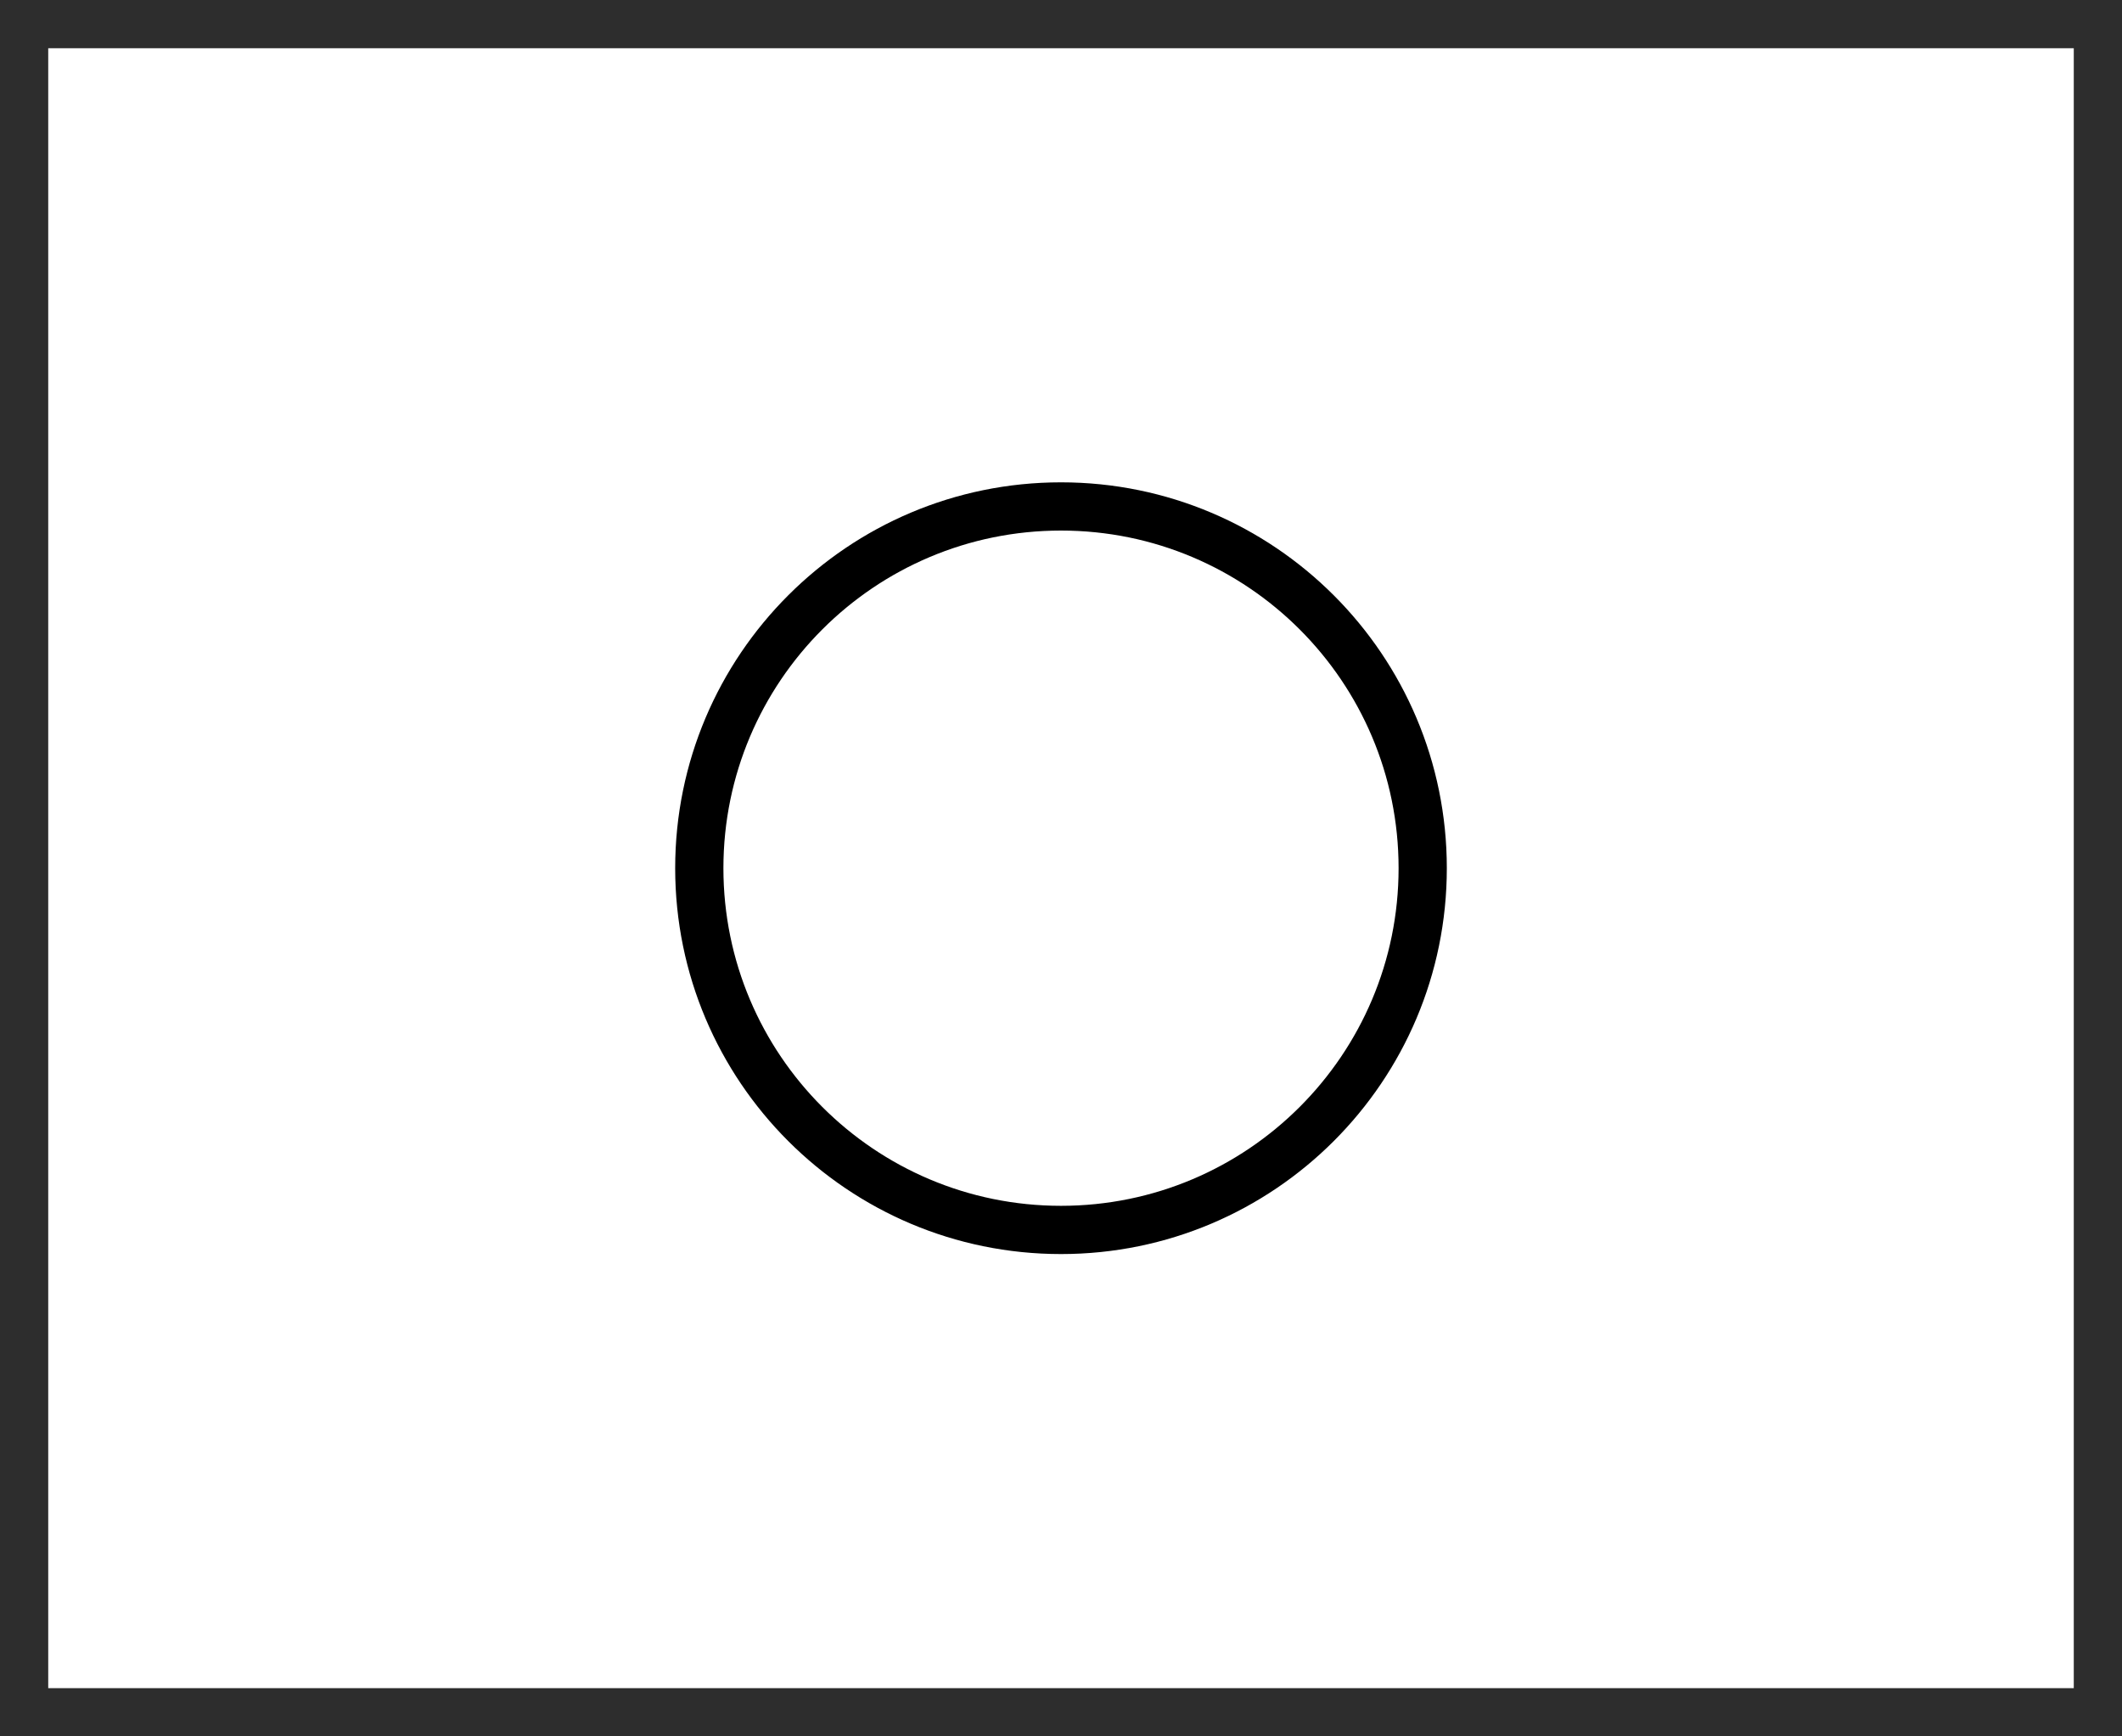 <svg xmlns="http://www.w3.org/2000/svg" viewBox="0 0 44 36"><g fill="none" fill-rule="evenodd"><path fill="#2D2D2D" d="M0,0 L44,0 L44,36 L0,36 L0,0 Z M1,1 L1,35 L15.004,35 L18.996,35 L43,35 L43,1 L1,1 Z"/><path fill="#000000" d="M22,26 C17.582,26 14,22.418 14,18 C14,13.582 17.582,10 22,10 C26.418,10 30,13.582 30,18 C30,22.418 26.418,26 22,26 Z M22,25 C25.866,25 29,21.866 29,18 C29,14.134 25.866,11 22,11 C18.134,11 15,14.134 15,18 C15,21.866 18.134,25 22,25 Z"/></g></svg>